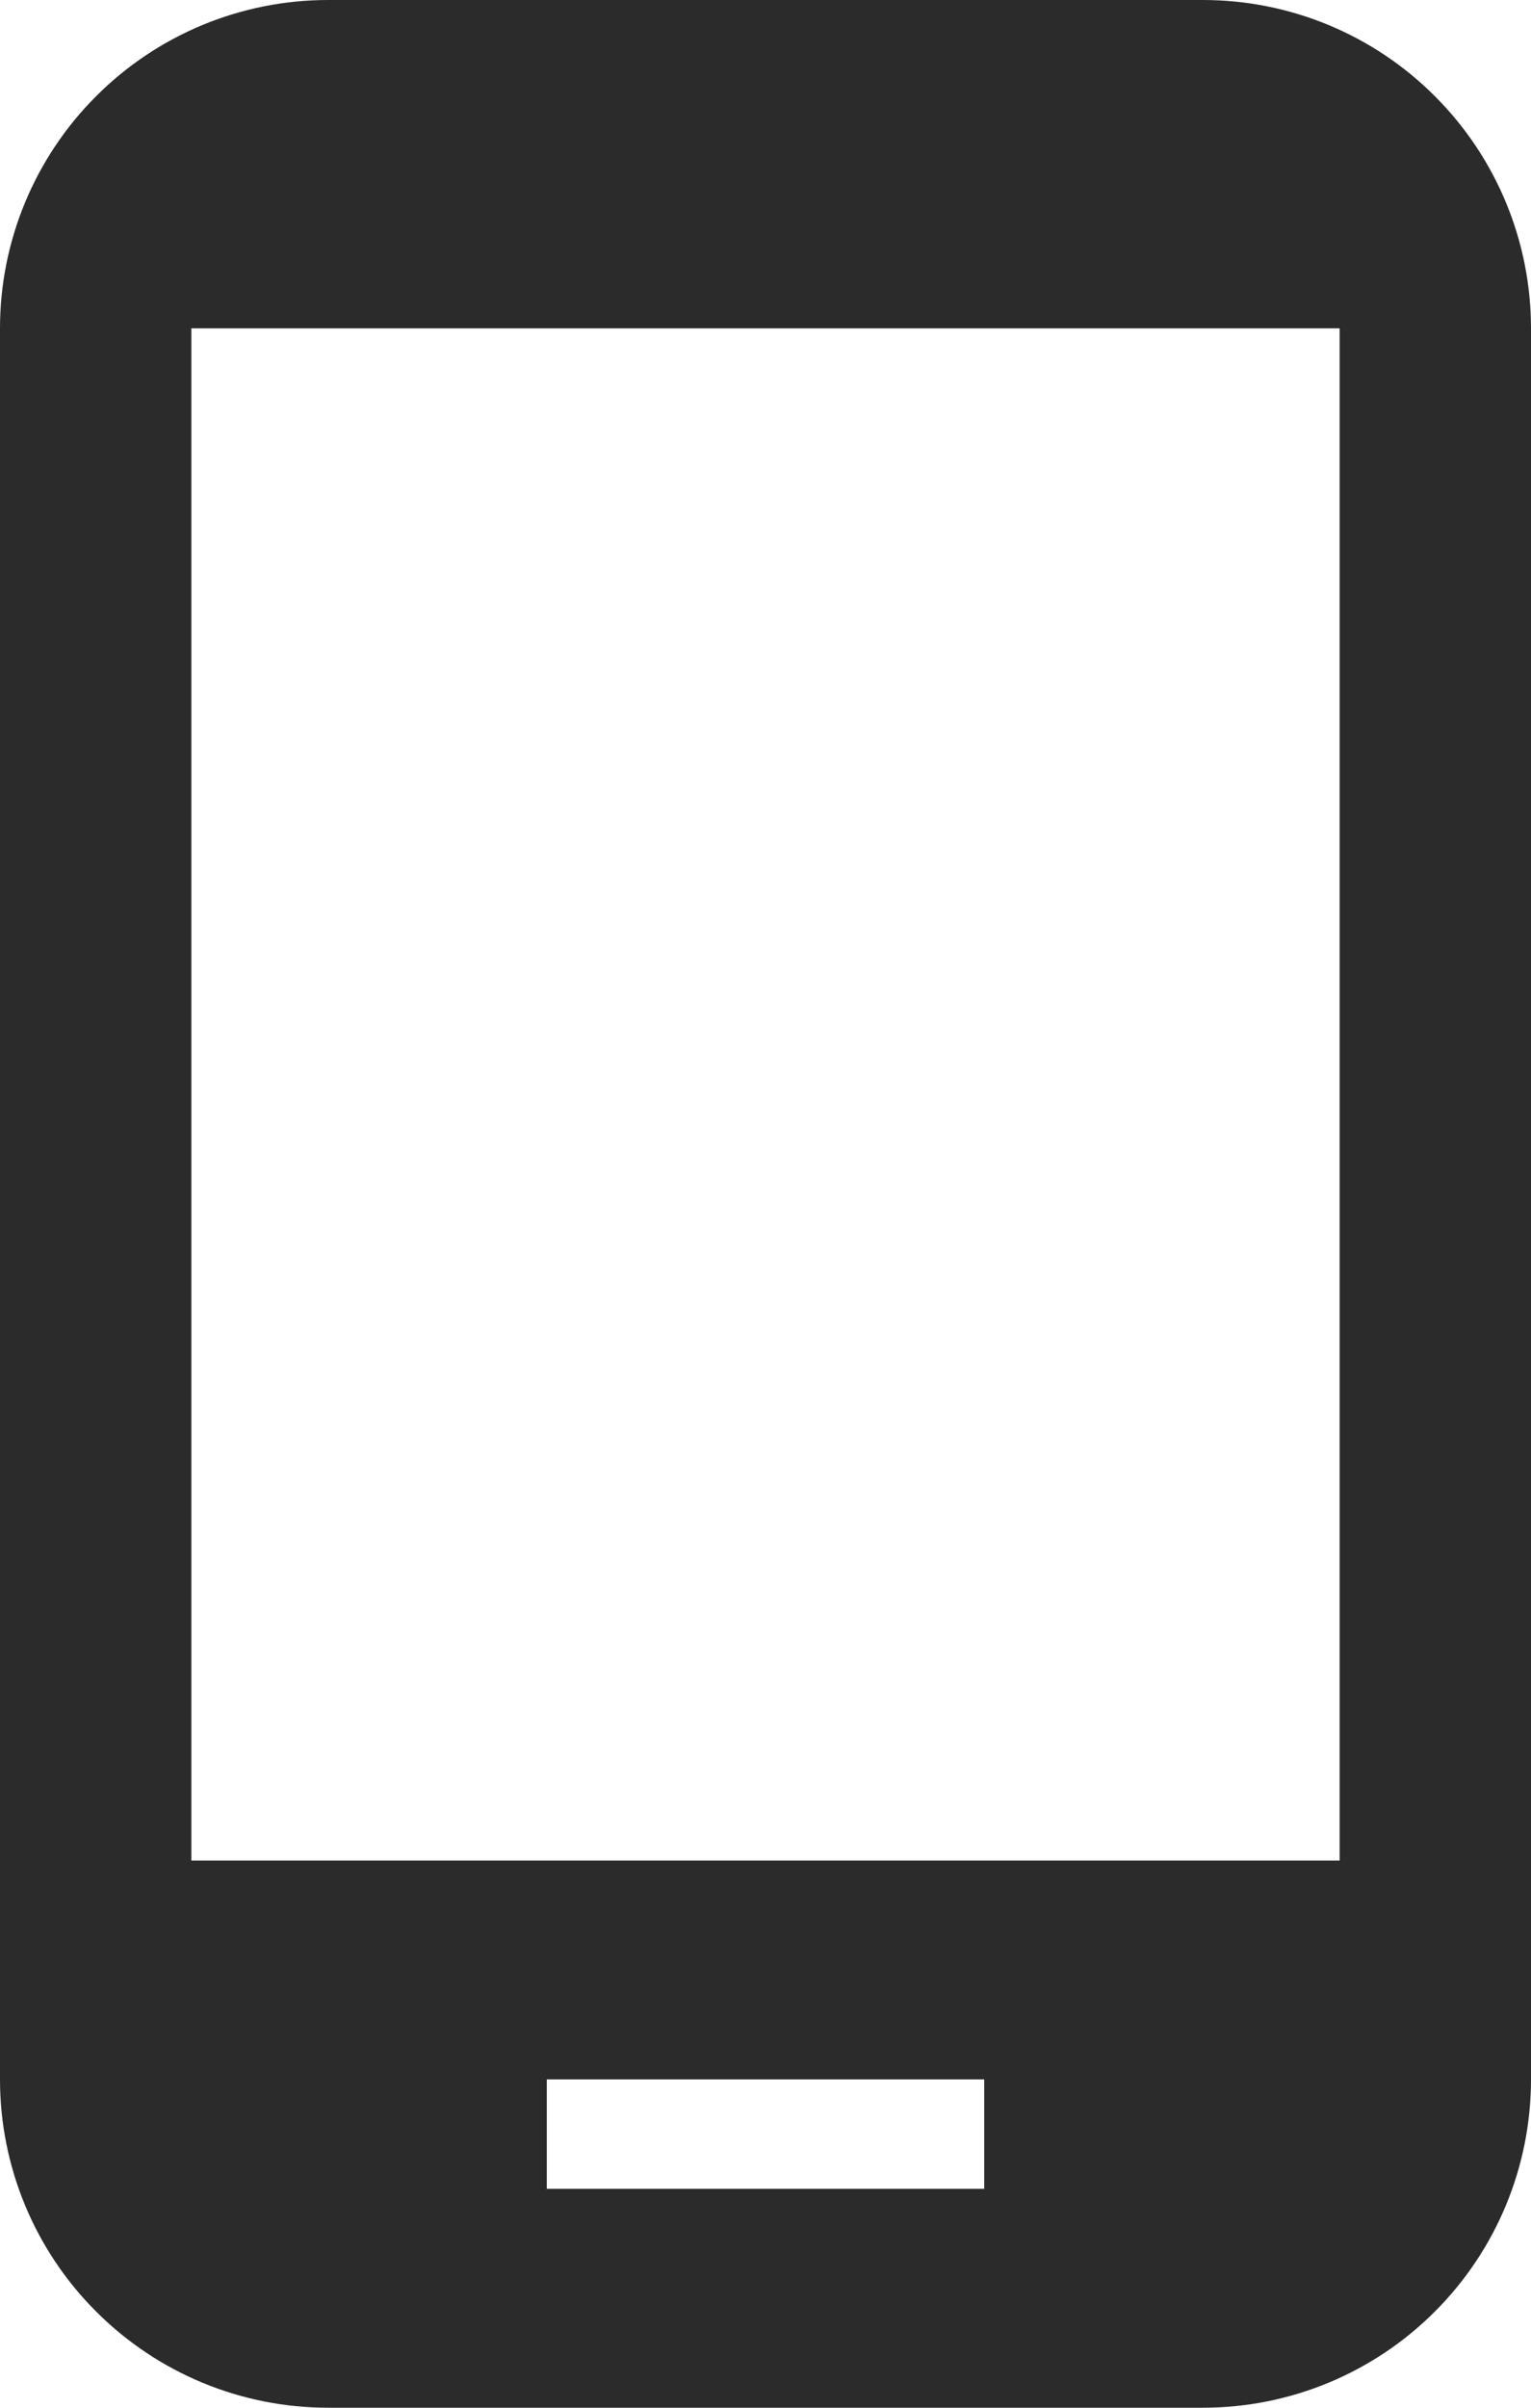<svg width="14" height="22" viewBox="0 0 14 22" fill="none" xmlns="http://www.w3.org/2000/svg">
<path d="M12.25 17H1.75V3H12.25V17ZM9 20H5V19H9V20ZM11 0H3C2.204 0 1.441 0.316 0.879 0.879C0.316 1.441 0 2.204 0 3V19C0 19.796 0.316 20.559 0.879 21.121C1.441 21.684 2.204 22 3 22H11C11.796 22 12.559 21.684 13.121 21.121C13.684 20.559 14 19.796 14 19V3C14 2.204 13.684 1.441 13.121 0.879C12.559 0.316 11.796 0 11 0V0Z" fill="#2B2B2B"/>
</svg>

